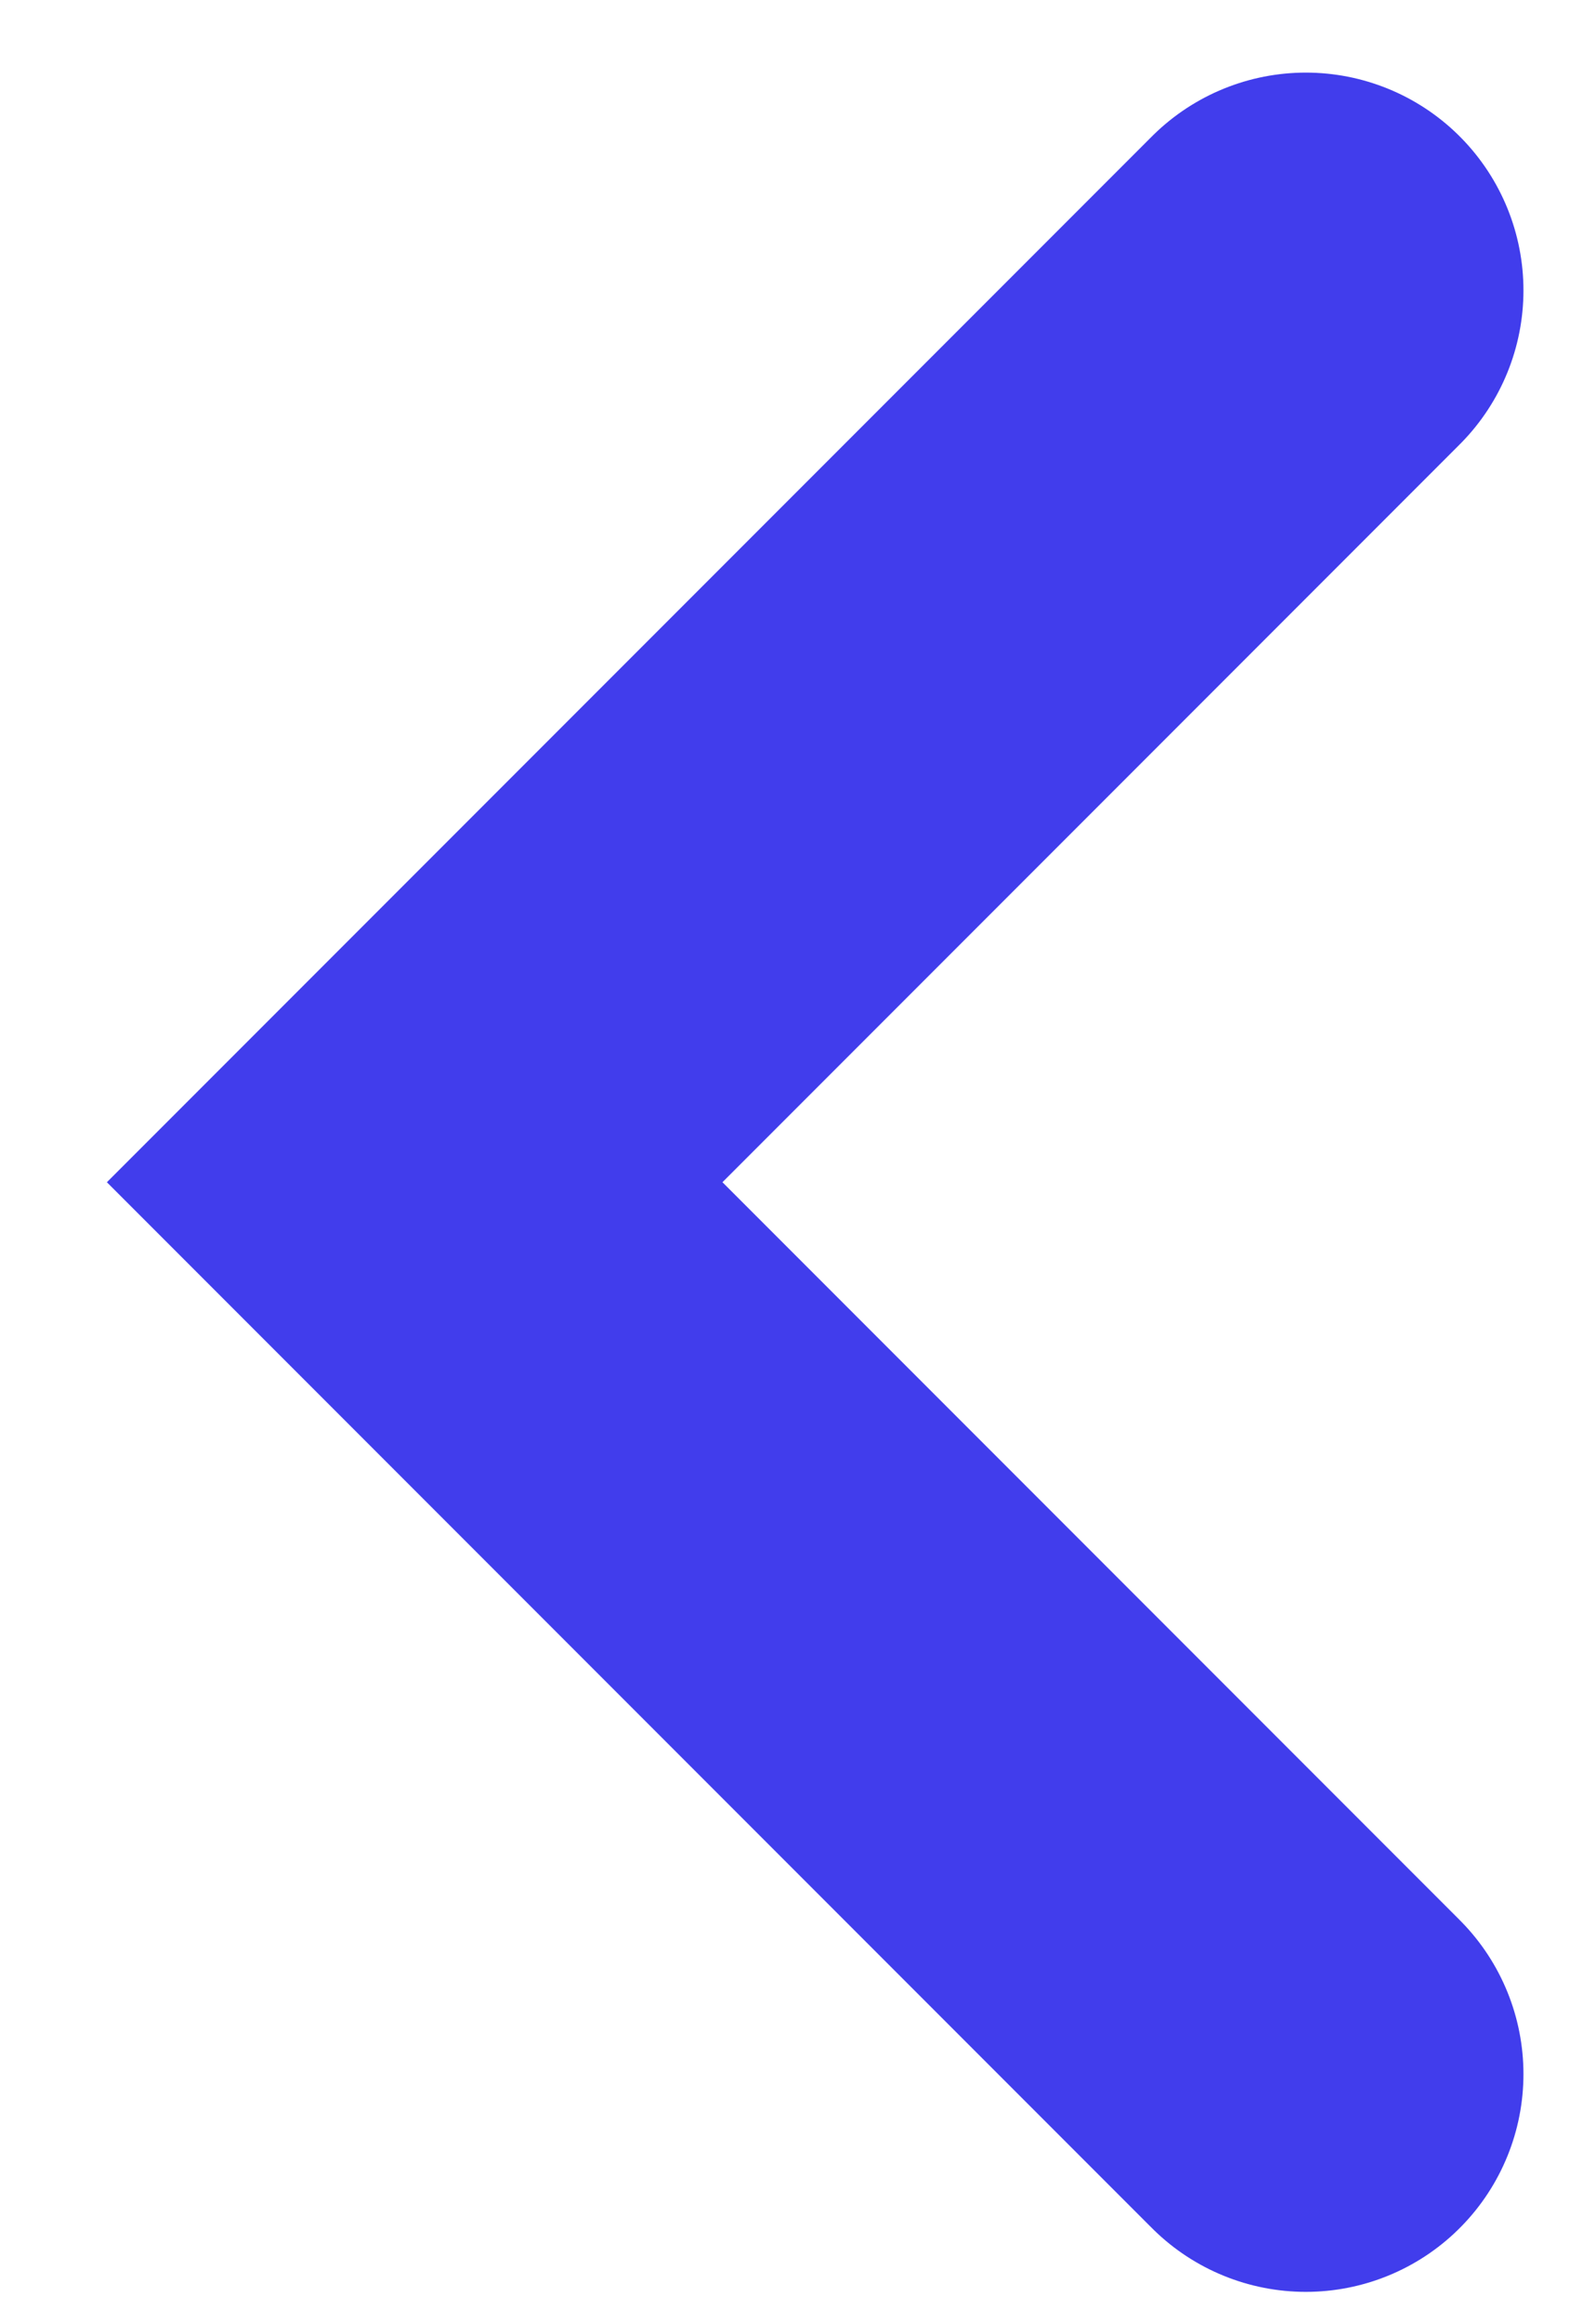<svg xmlns="http://www.w3.org/2000/svg" width="11" height="16" viewBox="0 0 11 16" fill="none">
  <path d="M9 2L2.858 8.142L9 14.284" stroke="#413DEC" stroke-width="3" stroke-linecap="round"/>
</svg>
